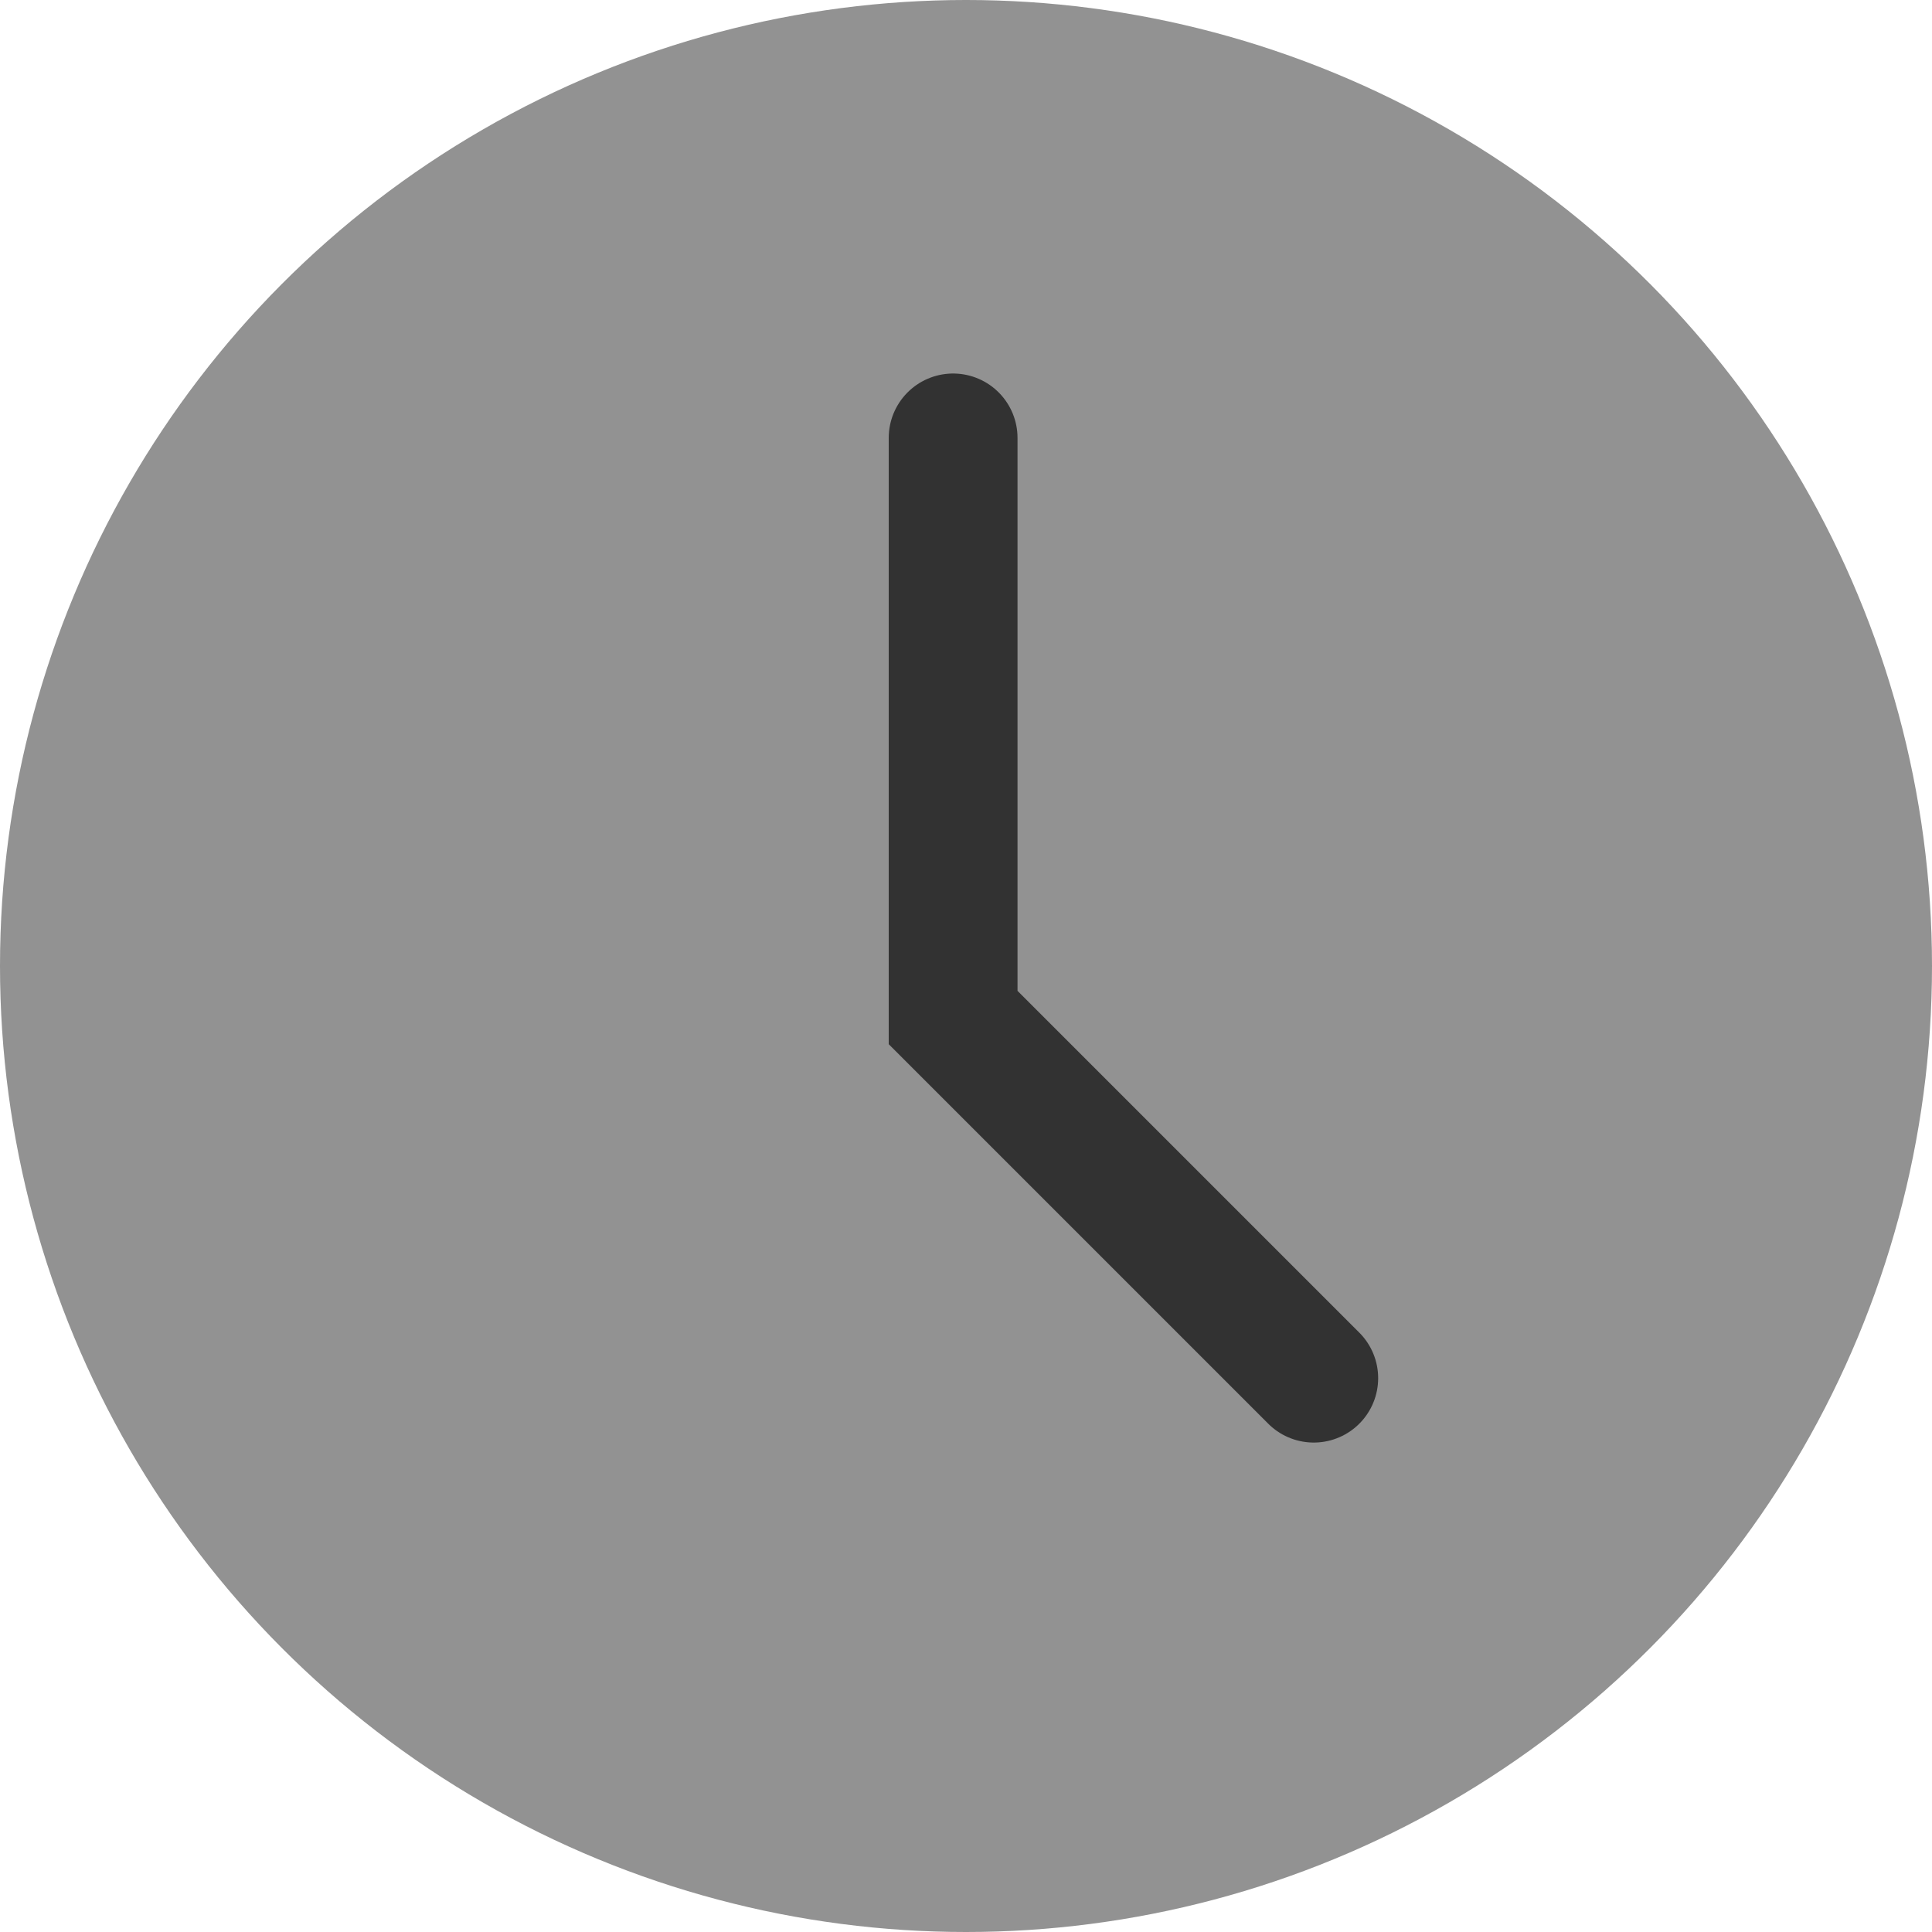 <svg width="75" height="75" viewBox="0 0 75 75" fill="none" xmlns="http://www.w3.org/2000/svg">
<circle cx="37.5" cy="37.5" r="37.5" fill="#929292"/>
<path d="M37 17V39.5L51 53.5" stroke="#323232" stroke-width="5" stroke-linecap="round"/>
</svg>
